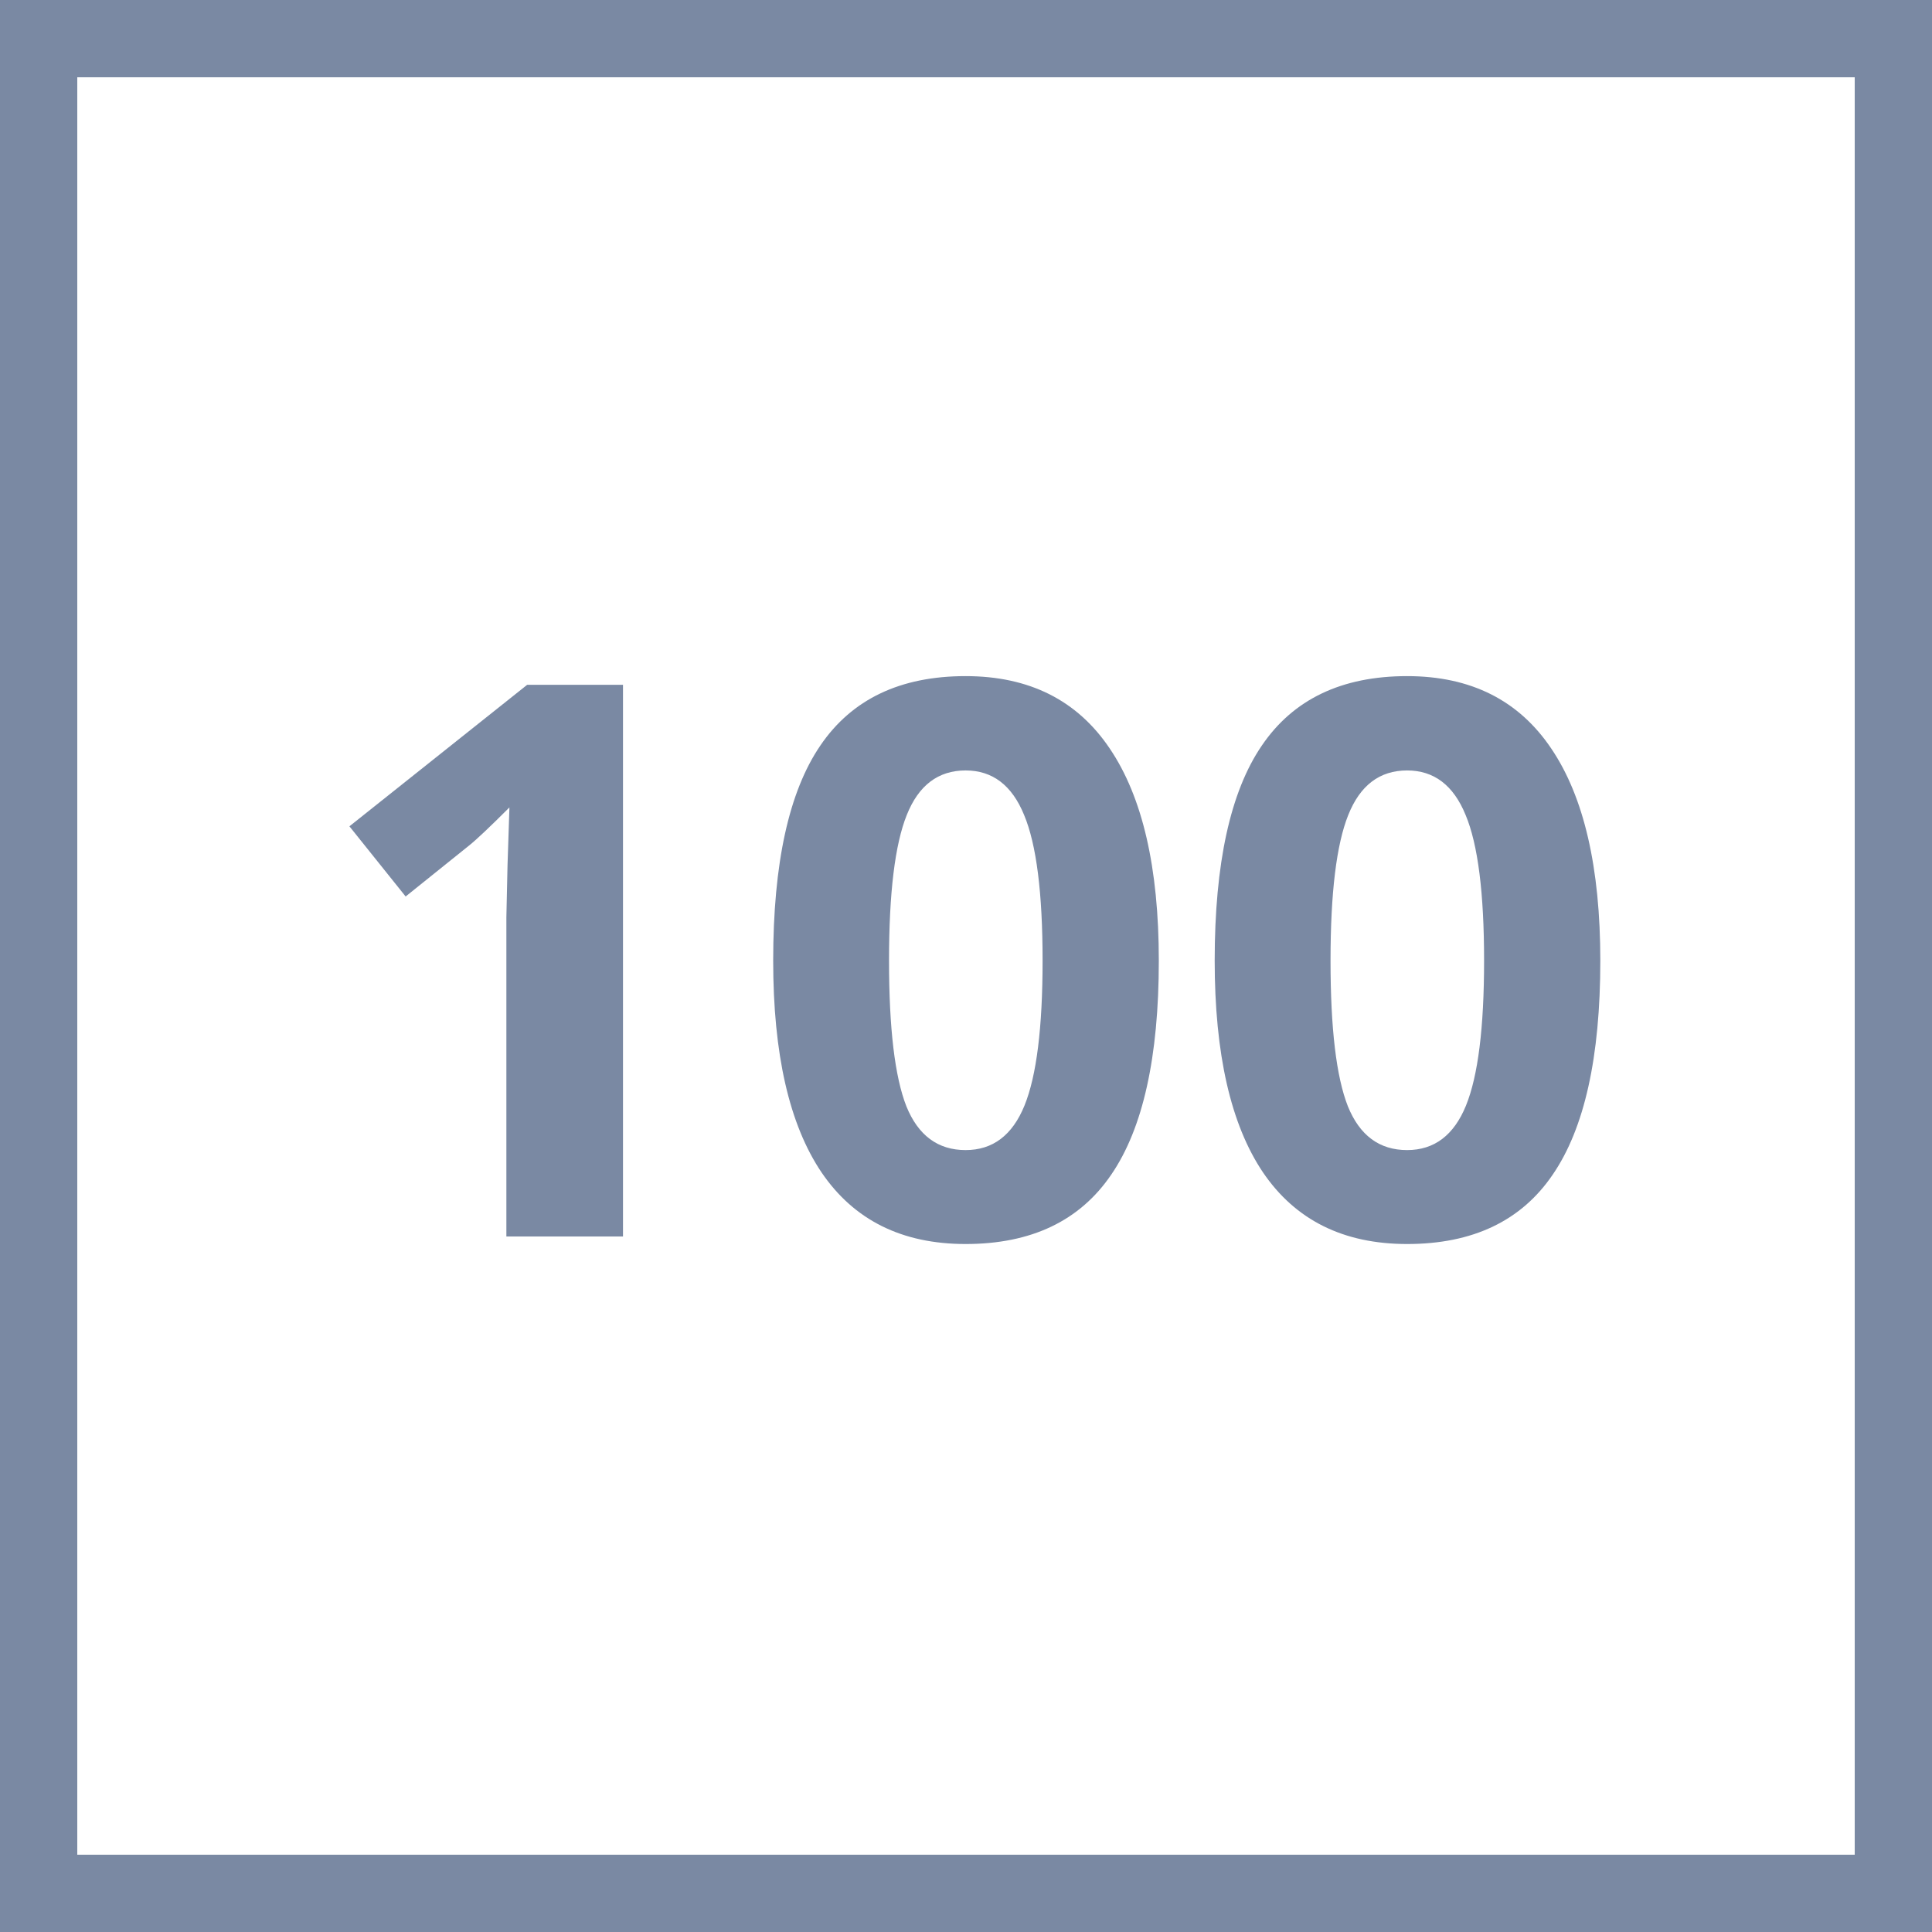 <svg width="50" height="50" viewBox="0 0 50 50" fill="none" xmlns="http://www.w3.org/2000/svg">
<rect x="0" y="0" width="50" height="50" fill="#333333" stroke="none"/>
<rect x="1" y="1" width="48" height="48" fill="white"/>
<path d="M16.123 32H13.105V23.738L13.135 22.381L13.184 20.896C12.682 21.398 12.334 21.727 12.139 21.883L10.498 23.201L9.043 21.385L13.643 17.723H16.123V32ZM29.99 24.861C29.99 27.355 29.58 29.201 28.76 30.398C27.946 31.596 26.689 32.195 24.99 32.195C23.343 32.195 22.1 31.577 21.26 30.34C20.426 29.103 20.01 27.277 20.01 24.861C20.01 22.342 20.417 20.486 21.23 19.295C22.044 18.097 23.297 17.498 24.99 17.498C26.637 17.498 27.881 18.123 28.721 19.373C29.567 20.623 29.99 22.453 29.99 24.861ZM23.008 24.861C23.008 26.613 23.158 27.869 23.457 28.631C23.763 29.386 24.274 29.764 24.99 29.764C25.693 29.764 26.201 29.38 26.514 28.611C26.826 27.843 26.982 26.593 26.982 24.861C26.982 23.11 26.823 21.854 26.504 21.092C26.191 20.324 25.687 19.939 24.99 19.939C24.281 19.939 23.773 20.324 23.467 21.092C23.161 21.854 23.008 23.11 23.008 24.861ZM41.416 24.861C41.416 27.355 41.006 29.201 40.185 30.398C39.372 31.596 38.115 32.195 36.416 32.195C34.769 32.195 33.525 31.577 32.685 30.34C31.852 29.103 31.436 27.277 31.436 24.861C31.436 22.342 31.842 20.486 32.656 19.295C33.47 18.097 34.723 17.498 36.416 17.498C38.063 17.498 39.307 18.123 40.147 19.373C40.993 20.623 41.416 22.453 41.416 24.861ZM34.434 24.861C34.434 26.613 34.583 27.869 34.883 28.631C35.189 29.386 35.7 29.764 36.416 29.764C37.119 29.764 37.627 29.38 37.94 28.611C38.252 27.843 38.408 26.593 38.408 24.861C38.408 23.11 38.249 21.854 37.93 21.092C37.617 20.324 37.113 19.939 36.416 19.939C35.706 19.939 35.199 20.324 34.893 21.092C34.587 21.854 34.434 23.11 34.434 24.861Z" fill="#7A89A3"/>
<rect x="1" y="1" width="48" height="48" stroke="#7A89A3" stroke-width="2"/>
</svg>
